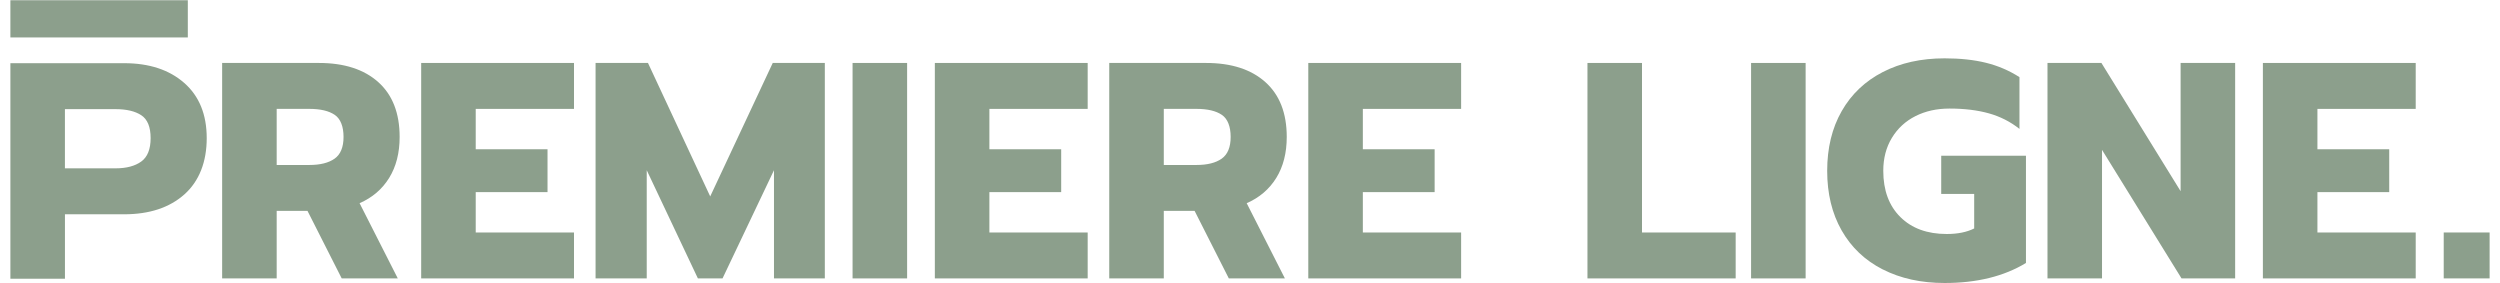 <svg xmlns="http://www.w3.org/2000/svg" xmlns:xlink="http://www.w3.org/1999/xlink" width="1324px" height="150px" viewBox="0 0 1313 150"><g id="surface1"><path style=" stroke:none;fill-rule:nonzero;fill:rgb(54.902%,62.353%,54.902%);fill-opacity:1;" d="M 1313 123.121 L 1313 147.438 L 1288.691 147.438 L 1288.691 123.121 Z M 1313 123.121 "></path><path style=" stroke:none;fill-rule:nonzero;fill:rgb(54.902%,62.353%,54.902%);fill-opacity:1;" d="M 112.145 33.344 L 163.391 33.344 C 176.766 33.344 187.238 36.719 194.805 43.461 C 202.359 50.215 206.148 59.902 206.148 72.516 C 206.148 81.004 204.293 88.242 200.598 94.227 C 196.895 100.207 191.672 104.672 184.934 107.609 L 205.164 147.438 L 175.465 147.438 L 157.352 111.688 L 141.031 111.688 L 141.031 147.438 L 112.145 147.438 C 112.145 147.438 112.145 33.344 112.145 33.344 Z M 158.328 87.371 C 164.094 87.371 168.547 86.254 171.703 84.023 C 174.855 81.789 176.438 77.953 176.438 72.516 C 176.438 67.074 174.891 62.969 171.789 60.84 C 168.688 58.719 164.203 57.66 158.328 57.66 L 141.031 57.66 L 141.031 87.371 C 141.031 87.371 158.328 87.371 158.328 87.371 Z M 158.328 87.371 "></path><path style=" stroke:none;fill-rule:nonzero;fill:rgb(54.902%,62.353%,54.902%);fill-opacity:1;" d="M 217.559 33.344 L 298.492 33.344 L 298.492 57.668 L 246.441 57.668 L 246.441 79.051 L 284.469 79.051 L 284.469 101.746 L 246.441 101.746 L 246.441 123.129 L 298.492 123.129 L 298.492 147.445 L 217.559 147.445 Z M 217.559 33.344 "></path><path style=" stroke:none;fill-rule:nonzero;fill:rgb(54.902%,62.353%,54.902%);fill-opacity:1;" d="M 309.922 33.344 L 337.664 33.344 L 370.625 104.027 L 403.746 33.344 L 431.328 33.344 L 431.328 147.445 L 404.402 147.445 L 404.402 90.145 L 377.152 147.445 L 364.102 147.445 L 337.008 90.145 L 337.008 147.445 L 309.914 147.445 L 309.914 33.344 Z M 309.922 33.344 "></path><path style=" stroke:none;fill-rule:nonzero;fill:rgb(54.902%,62.353%,54.902%);fill-opacity:1;" d="M 446.02 33.344 L 474.906 33.344 L 474.906 147.445 L 446.02 147.445 Z M 446.02 33.344 "></path><path style=" stroke:none;fill-rule:nonzero;fill:rgb(54.902%,62.353%,54.902%);fill-opacity:1;" d="M 489.594 33.344 L 570.531 33.344 L 570.531 57.668 L 518.48 57.668 L 518.48 79.051 L 556.504 79.051 L 556.504 101.746 L 518.48 101.746 L 518.48 123.129 L 570.531 123.129 L 570.531 147.445 L 489.594 147.445 Z M 489.594 33.344 "></path><path style=" stroke:none;fill-rule:nonzero;fill:rgb(54.902%,62.353%,54.902%);fill-opacity:1;" d="M 581.957 33.344 L 633.203 33.344 C 646.582 33.344 657.055 36.719 664.617 43.461 C 672.176 50.215 675.961 59.902 675.961 72.516 C 675.961 81.004 674.105 88.242 670.414 94.227 C 666.711 100.207 661.488 104.672 654.746 107.609 L 674.977 147.438 L 645.277 147.438 L 627.164 111.688 L 610.844 111.688 L 610.844 147.438 L 581.957 147.438 Z M 628.141 87.371 C 633.906 87.371 638.359 86.254 641.52 84.023 C 644.668 81.789 646.254 77.953 646.254 72.516 C 646.254 67.074 644.707 62.969 641.602 60.84 C 638.5 58.719 634.02 57.66 628.141 57.66 L 610.844 57.66 L 610.844 87.371 C 610.844 87.371 628.141 87.371 628.141 87.371 Z M 628.141 87.371 "></path><path style=" stroke:none;fill-rule:nonzero;fill:rgb(54.902%,62.353%,54.902%);fill-opacity:1;" d="M 687.371 33.344 L 768.309 33.344 L 768.309 57.668 L 716.258 57.668 L 716.258 79.051 L 754.281 79.051 L 754.281 101.746 L 716.258 101.746 L 716.258 123.129 L 768.309 123.129 L 768.309 147.445 L 687.371 147.445 Z M 687.371 33.344 "></path><path style=" stroke:none;fill-rule:nonzero;fill:rgb(54.902%,62.353%,54.902%);fill-opacity:1;" d="M 835.219 33.344 L 864.102 33.344 L 864.102 123.129 L 913.707 123.129 L 913.707 147.445 L 835.219 147.445 Z M 835.219 33.344 "></path><path style=" stroke:none;fill-rule:nonzero;fill:rgb(54.902%,62.353%,54.902%);fill-opacity:1;" d="M 921.871 33.344 L 950.758 33.344 L 950.758 147.445 L 921.871 147.445 Z M 921.871 33.344 "></path><path style=" stroke:none;fill-rule:nonzero;fill:rgb(54.902%,62.353%,54.902%);fill-opacity:1;" d="M 991.633 142.711 C 982.219 137.918 974.961 131.035 969.844 122.059 C 964.727 113.074 962.176 102.555 962.176 90.473 C 962.176 78.395 964.727 67.863 969.844 58.887 C 974.953 49.902 982.219 43 991.633 38.152 C 1001.035 33.312 1011.945 30.895 1024.352 30.895 C 1032.621 30.895 1039.934 31.684 1046.297 33.258 C 1052.664 34.832 1058.559 37.367 1064.008 40.844 L 1064.008 68.266 C 1059.215 64.457 1053.809 61.711 1047.77 60.023 C 1041.73 58.336 1034.793 57.492 1026.965 57.492 C 1020.215 57.492 1014.207 58.824 1008.93 61.496 C 1003.648 64.16 999.488 67.996 996.449 73.004 C 993.402 78.012 991.883 83.836 991.883 90.465 C 991.883 100.801 994.902 108.969 1000.941 114.953 C 1006.977 120.934 1015.164 123.926 1025.504 123.926 C 1031.27 123.926 1036.105 122.949 1040.027 120.992 L 1040.027 102.703 L 1022.57 102.703 L 1022.57 82.465 L 1067.449 82.465 L 1067.449 139.27 C 1055.805 146.348 1041.441 149.875 1024.367 149.875 C 1011.965 149.875 1001.055 147.484 991.648 142.691 Z M 991.633 142.711 "></path><path style=" stroke:none;fill-rule:nonzero;fill:rgb(54.902%,62.353%,54.902%);fill-opacity:1;" d="M 1078.855 33.344 L 1107.414 33.344 L 1149.348 101.25 L 1149.348 33.344 L 1178.234 33.344 L 1178.234 147.445 L 1149.836 147.445 L 1107.73 79.371 L 1107.73 147.445 L 1078.848 147.445 L 1078.848 33.344 Z M 1078.855 33.344 "></path><path style=" stroke:none;fill-rule:nonzero;fill:rgb(54.902%,62.353%,54.902%);fill-opacity:1;" d="M 1192.926 33.344 L 1273.859 33.344 L 1273.859 57.668 L 1221.809 57.668 L 1221.809 79.051 L 1259.832 79.051 L 1259.832 101.746 L 1221.809 101.746 L 1221.809 123.129 L 1273.859 123.129 L 1273.859 147.445 L 1192.926 147.445 Z M 1192.926 33.344 "></path><path style=" stroke:none;fill-rule:nonzero;fill:rgb(54.902%,62.353%,54.902%);fill-opacity:1;" d="M 0 33.465 L 60.234 33.465 C 73.512 33.465 84.121 36.953 92.062 43.922 C 100.004 50.887 103.98 60.633 103.98 73.152 C 103.98 85.672 100.031 95.934 92.148 102.957 C 84.254 109.973 73.621 113.488 60.234 113.488 L 28.895 113.488 L 28.895 147.617 L 0 147.617 Z M 55.66 89.152 C 61.426 89.152 65.973 87.953 69.293 85.559 C 72.609 83.168 74.27 79.031 74.27 73.152 C 74.27 67.273 72.637 63.25 69.367 61.062 C 66.094 58.879 61.527 57.801 55.652 57.801 L 28.883 57.801 L 28.883 89.152 Z M 55.66 89.152 "></path><path style=" stroke:none;fill-rule:nonzero;fill:rgb(54.902%,62.353%,54.902%);fill-opacity:1;" d="M 0 0.125 L 93.965 0.125 L 93.965 19.828 L 0 19.828 Z M 0 0.125 "></path></g></svg>